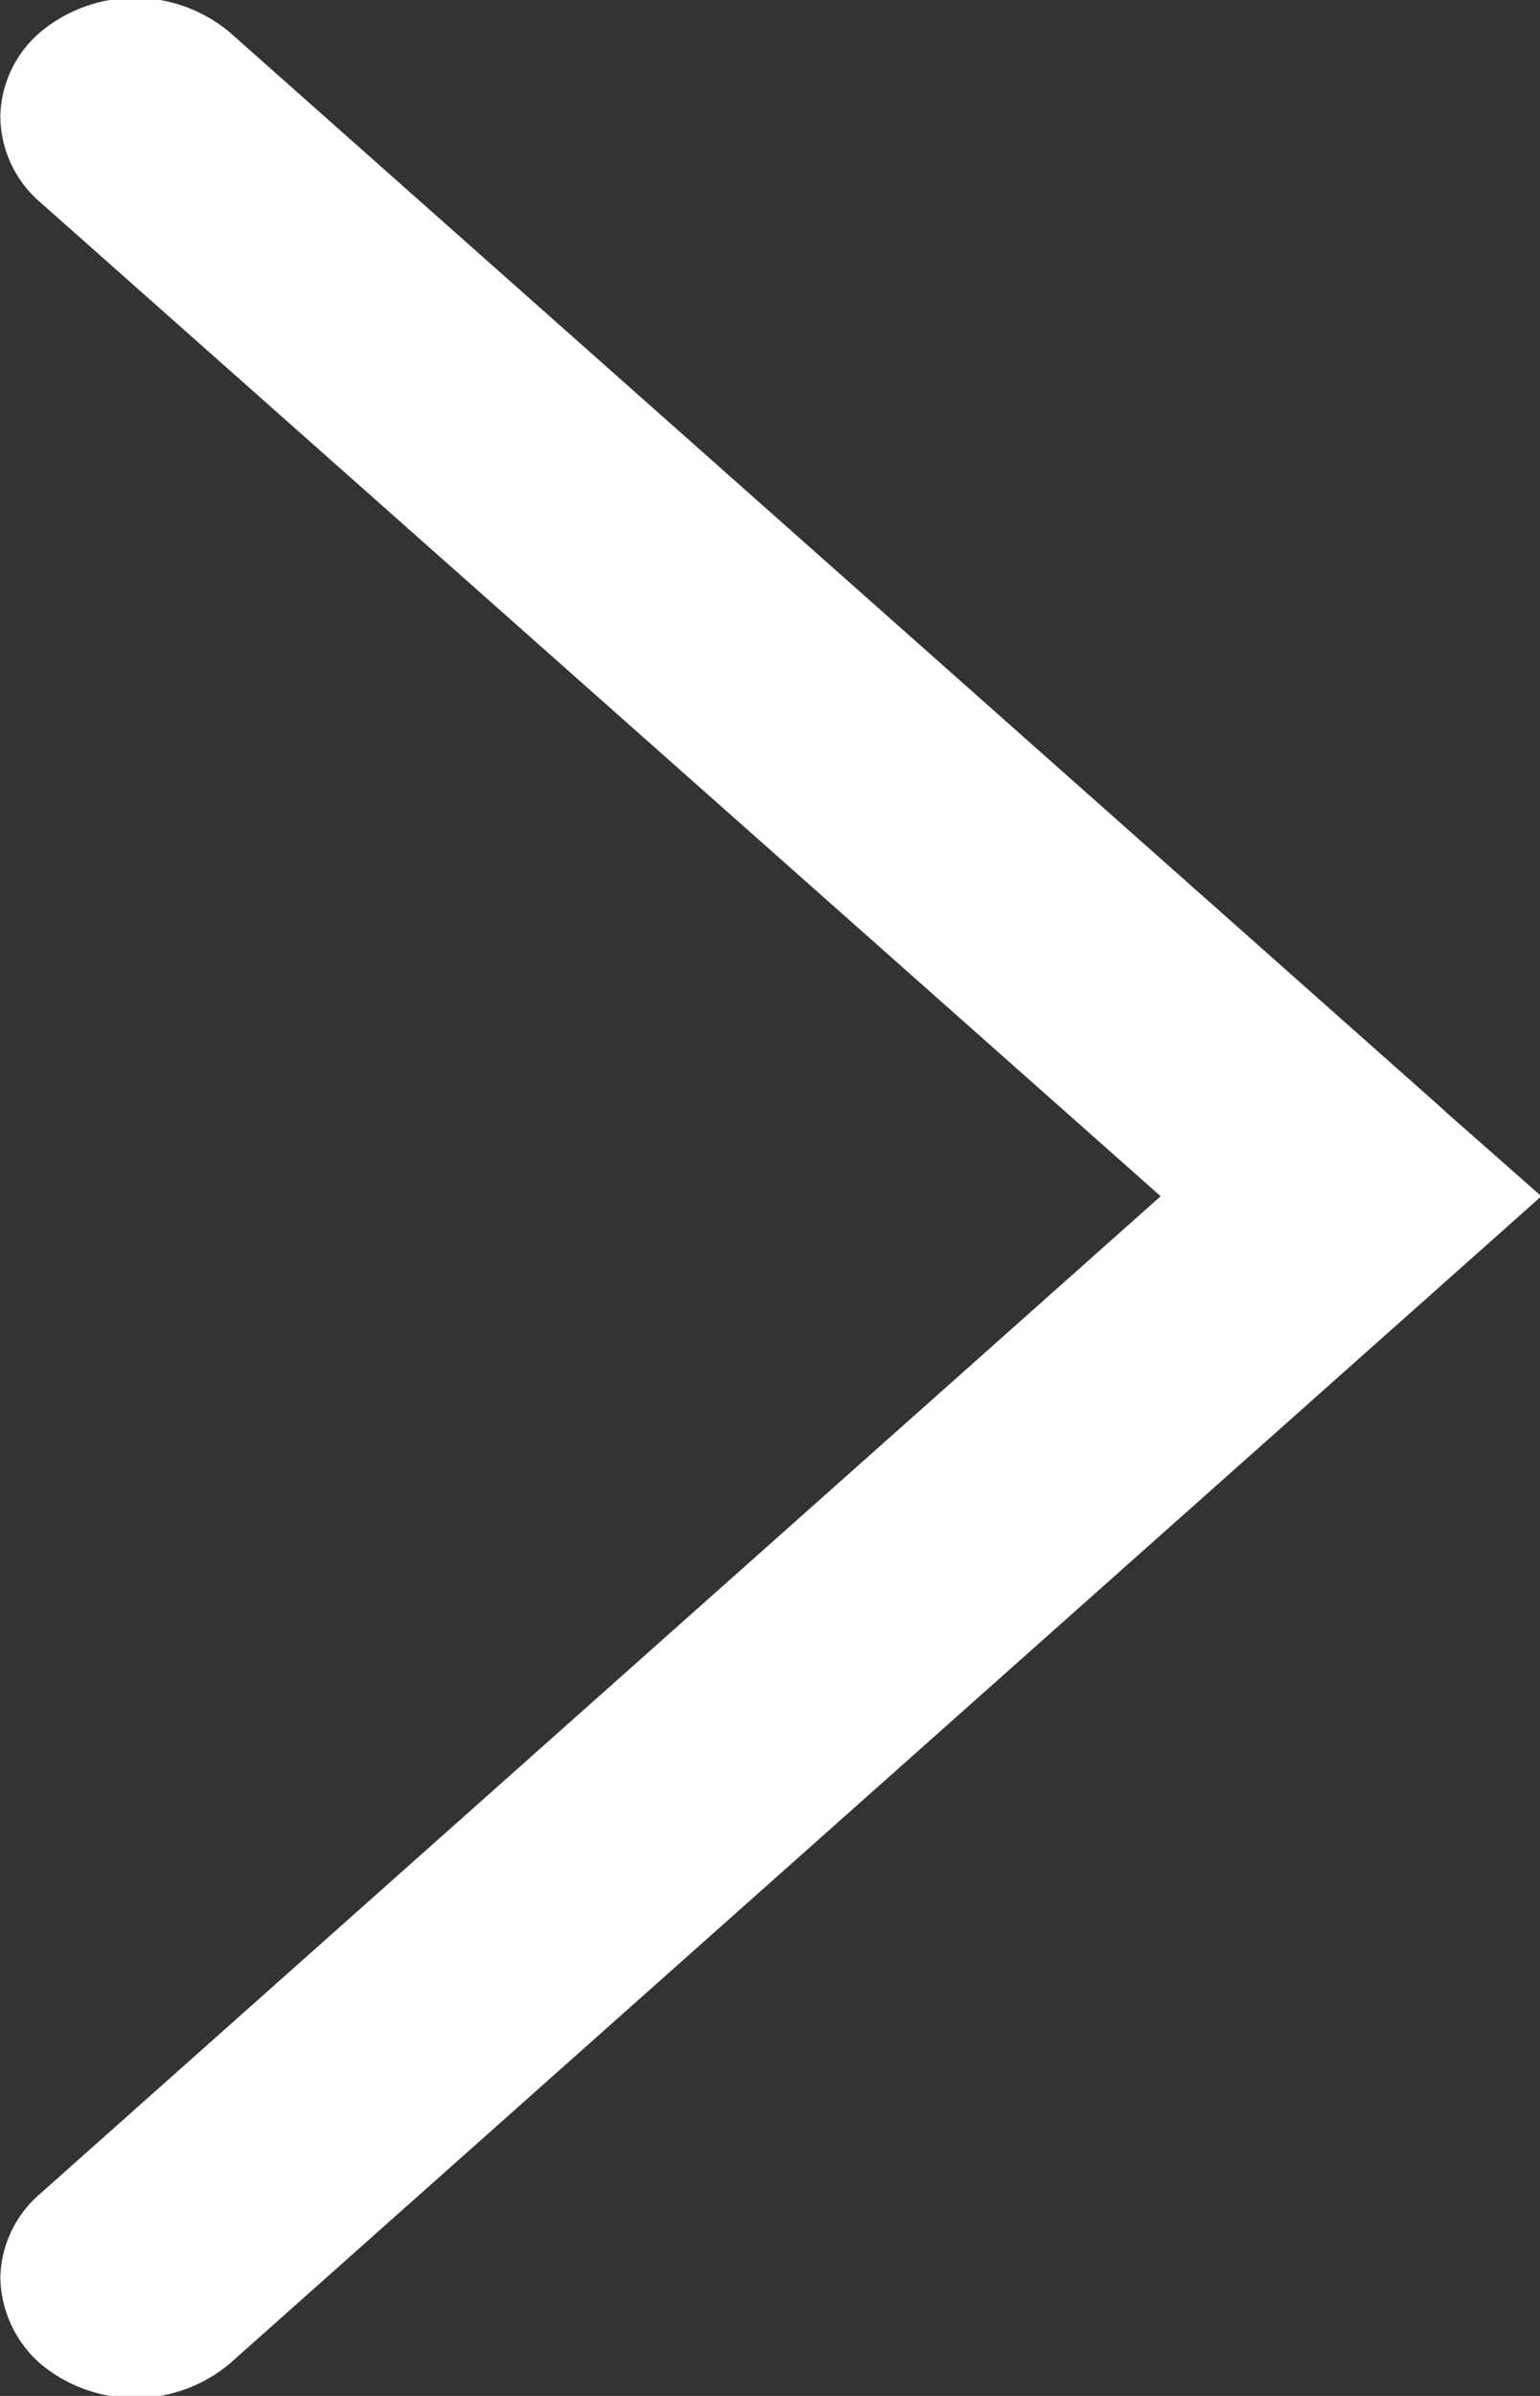 <svg xmlns="http://www.w3.org/2000/svg" width="9" height="14" viewBox="0 0 9 14">
  <rect x="0" y="0" width="9" height="14" fill="#333333" stroke="none"/>
  <defs>
    <style>
      .cls-1 {
        fill: #fff;
        fill-rule: evenodd;
      }
    </style>
  </defs>
  <path id="形状_1_拷贝_4" data-name="形状 1 拷贝 4" class="cls-1" d="M207.234,5662.81a0.685,0.685,0,0,1-.232-0.5,0.663,0.663,0,0,1,.231-0.49l6.55-5.83-6.55-5.81a0.667,0.667,0,0,1-.231-0.5h0a0.663,0.663,0,0,1,.231-0.49,0.863,0.863,0,0,1,1.111,0l7.076,6.28,0.032,0.03h0l0.556,0.49-7.664,6.82A0.862,0.862,0,0,1,207.234,5662.81Z" transform="translate(-207 -5649)"/>
</svg>

